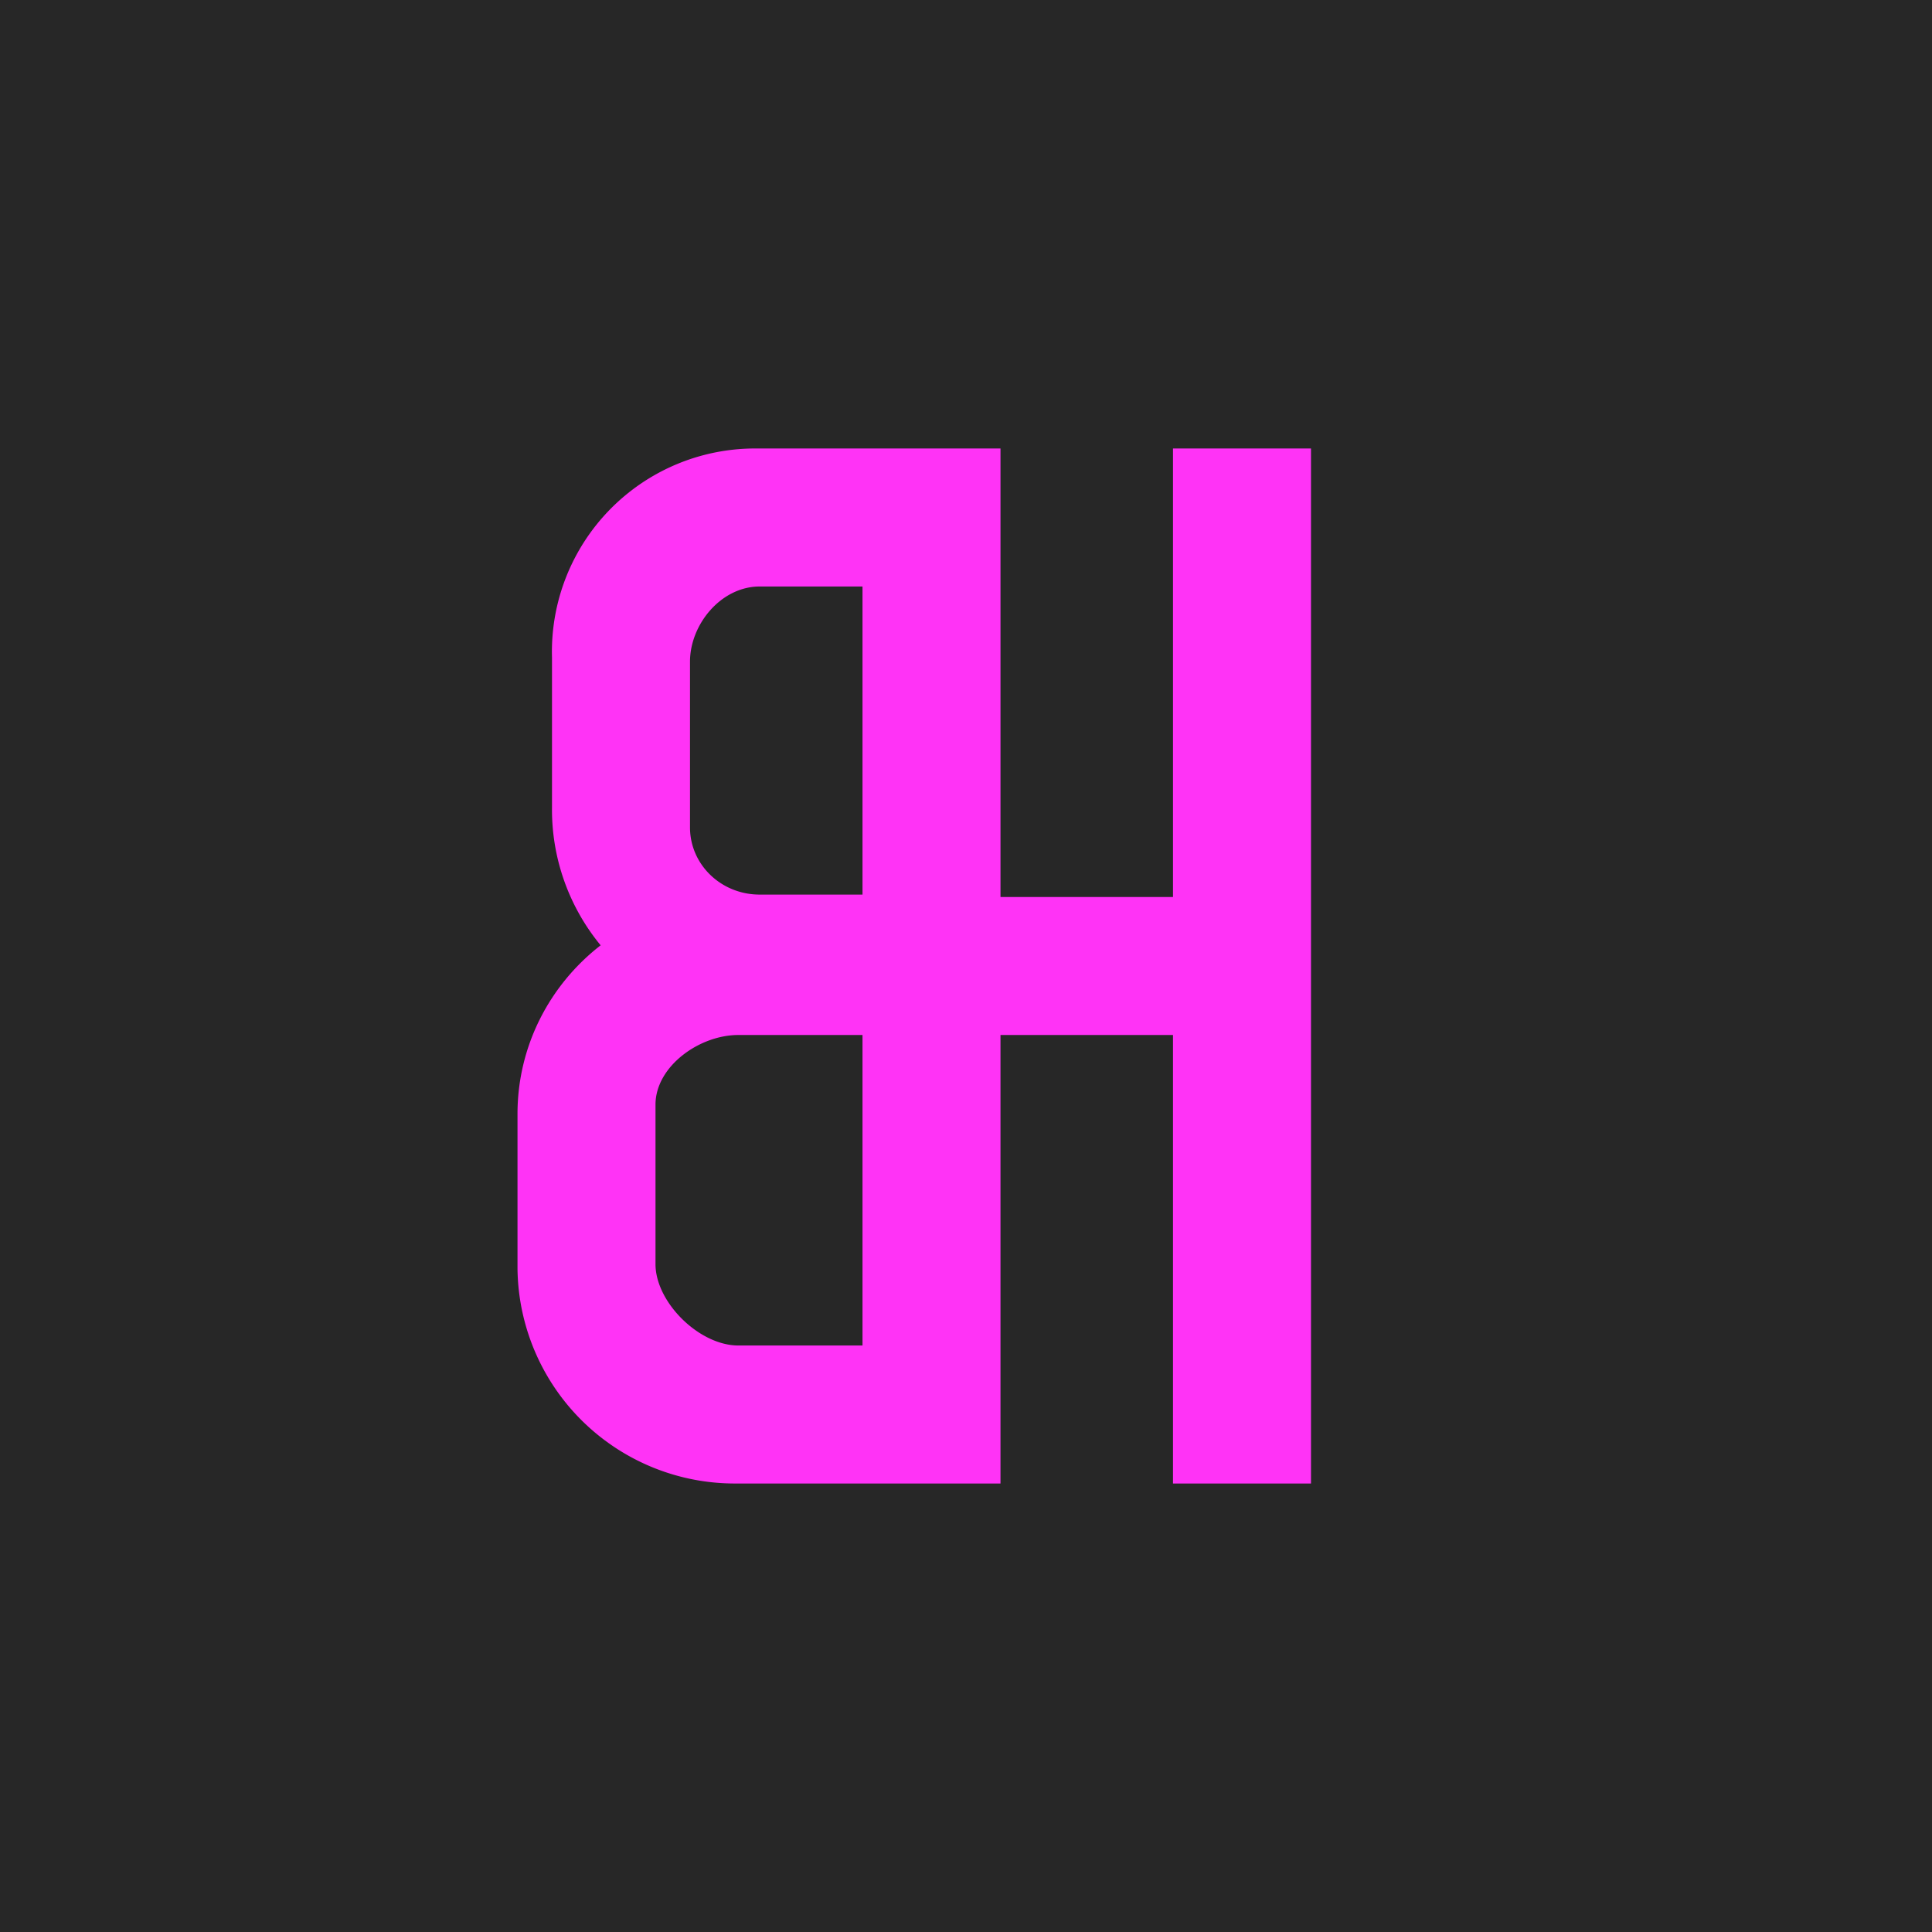 <!-- by TradingView --><svg width="56" height="56" viewBox="0 0 56 56" xmlns="http://www.w3.org/2000/svg"><path fill="#272727" d="M0 0h56v56H0z"/><path d="M21.97 13H29v13h5V13h4v30h-4V30h-5v13h-7.65A6.3 6.3 0 0 1 15 36.77v-4.48c0-1.98.94-3.75 2.41-4.89a6.18 6.18 0 0 1-1.41-4v-4.34A5.89 5.89 0 0 1 21.97 13ZM25 39v-9h-3.6c-1.13 0-2.4.91-2.4 2.02v4.62c0 1.11 1.27 2.36 2.4 2.36H25Zm0-13.07V17h-2.98C20.9 17 20 18.1 20 19.18v4.8c0 1.08.9 1.95 2.02 1.95H25Z" fill="#FF33F6"/></svg>